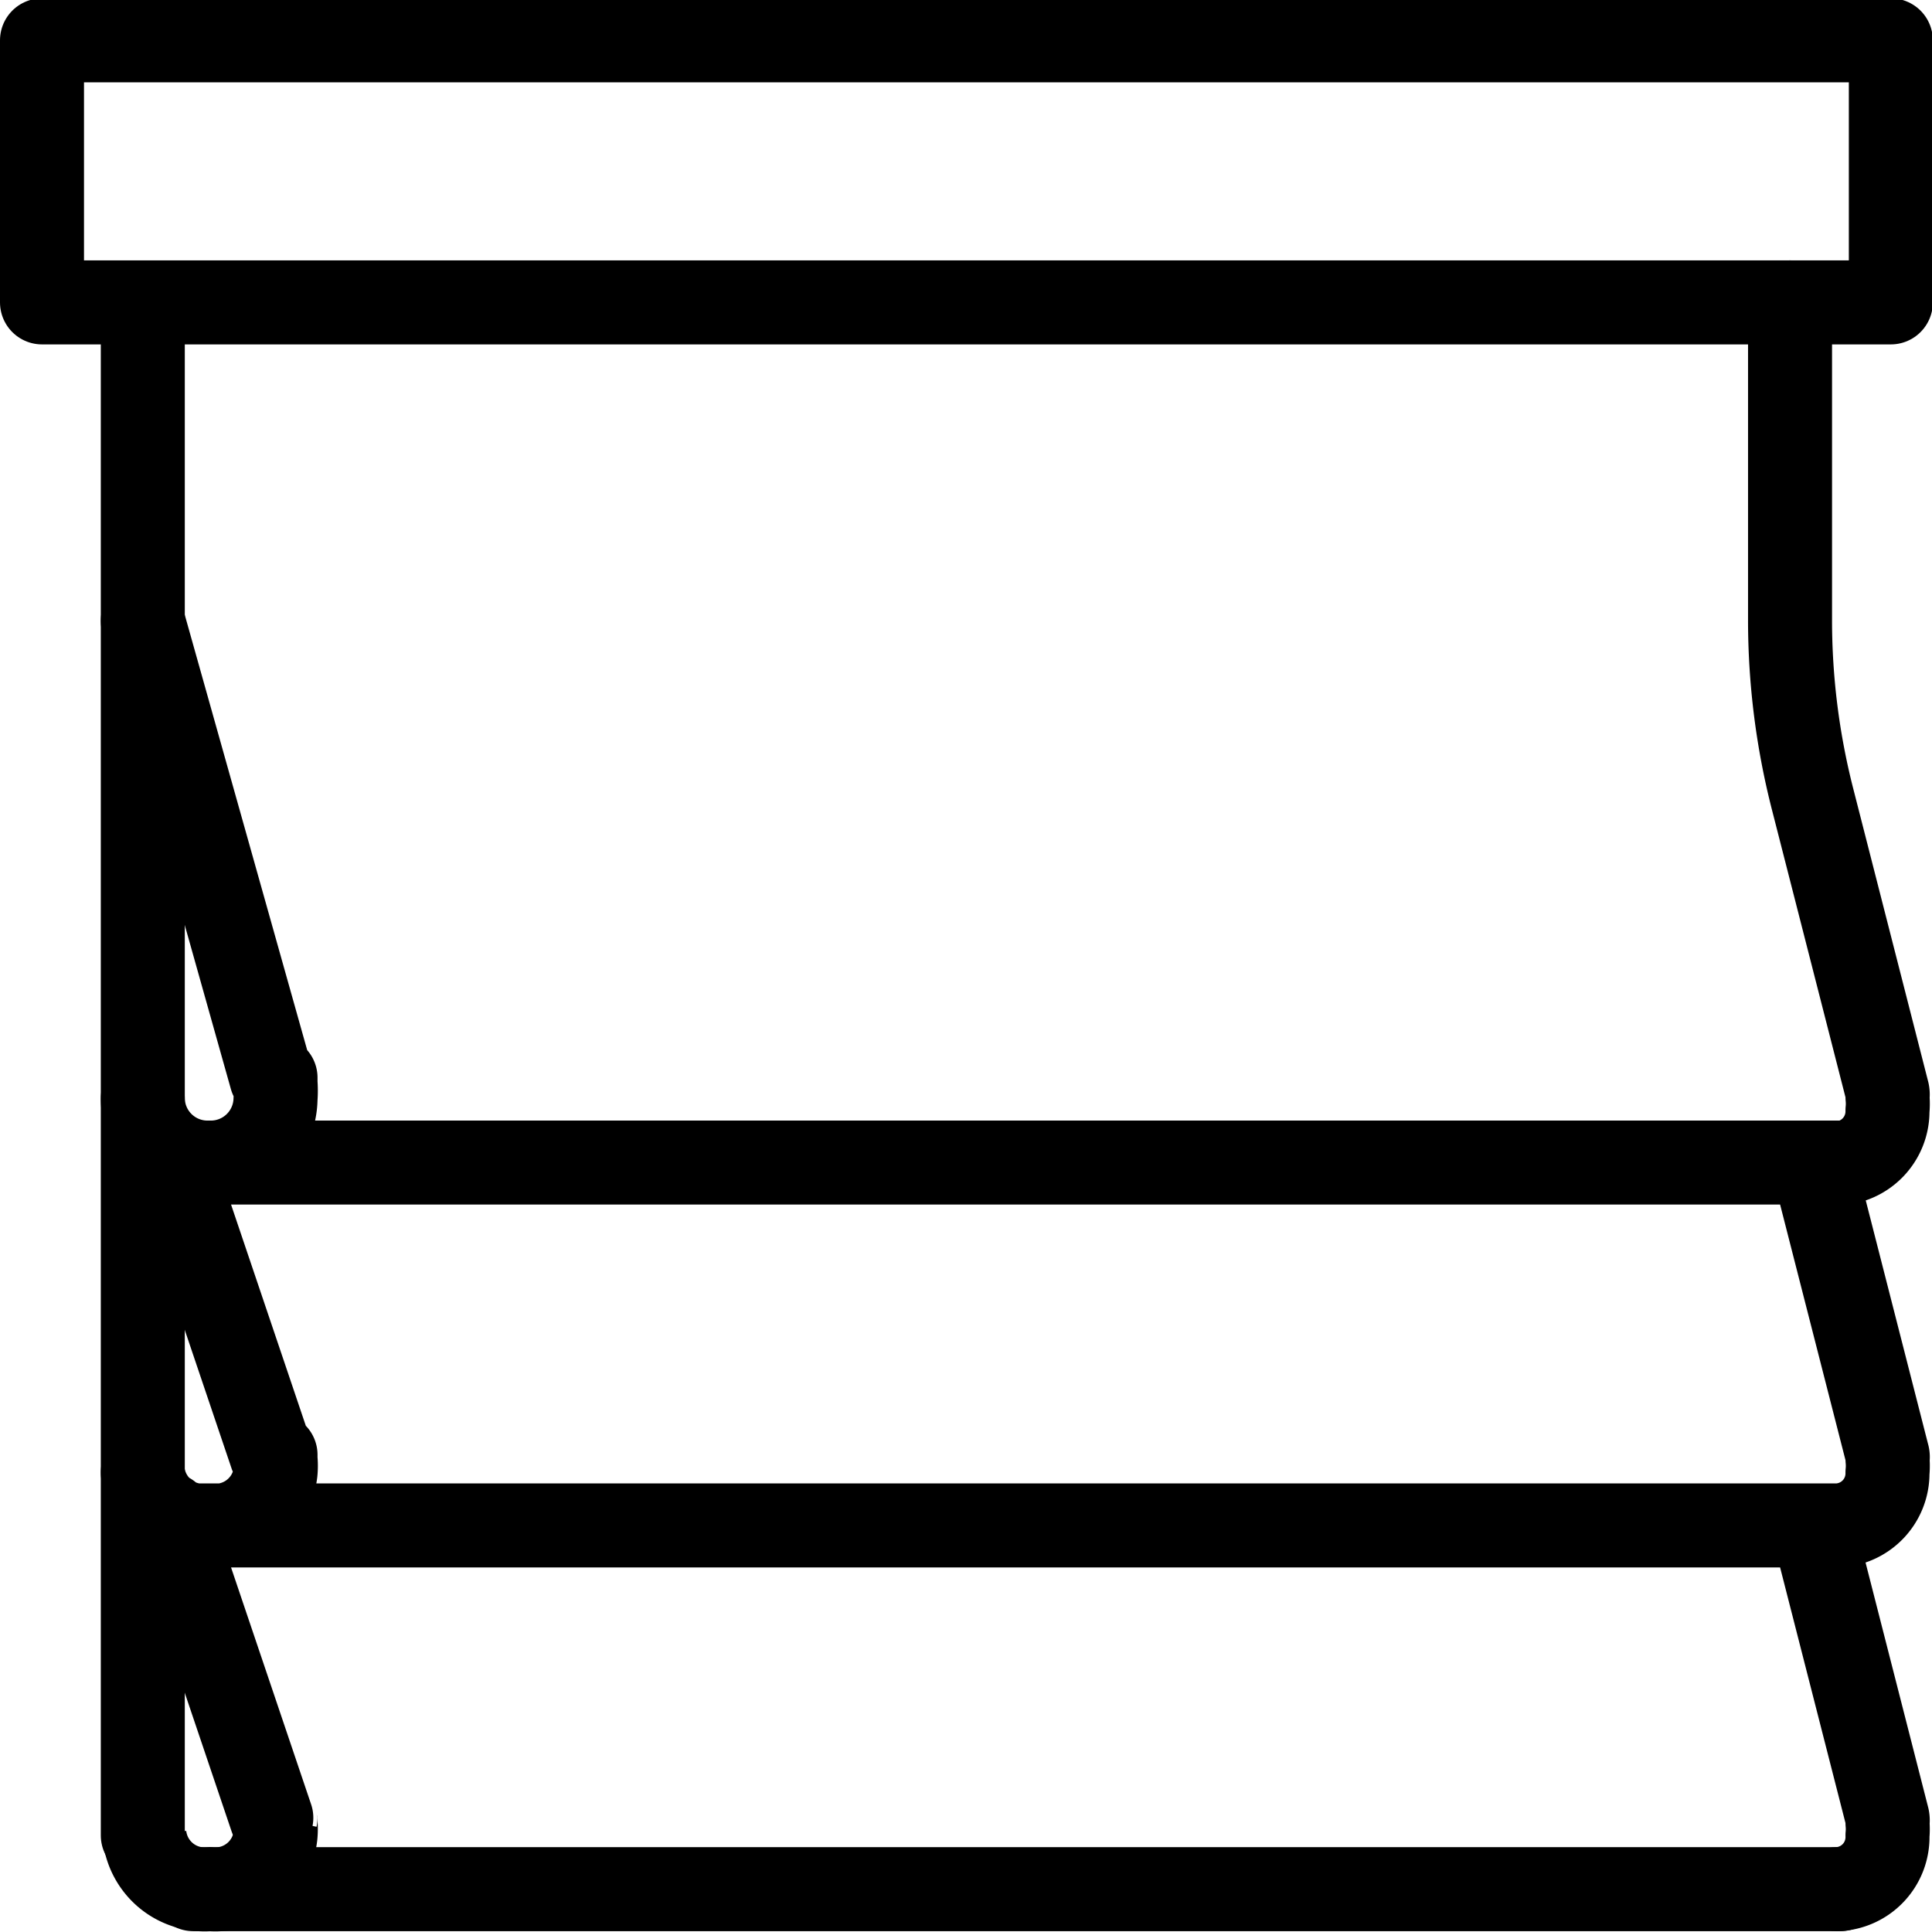 <?xml version="1.0" encoding="UTF-8"?> <svg xmlns="http://www.w3.org/2000/svg" id="Capa_1" data-name="Capa 1" viewBox="0 0 23 23"><defs><style>.cls-1{fill:none;stroke:#000;stroke-linecap:round;stroke-linejoin:round}</style></defs><path d="M.5.48h22.01V3.6H.5zM21.91 22.49H2.3M1.7 21.85V3.6" class="cls-1"></path><path fill="none" stroke="#000" stroke-miterlimit="10" d="M1.72 21.85a.72.72 0 00.78.64.72.72 0 00.78-.64.77.77 0 000-.15.14.14 0 010-.06"></path><path d="M3.23 21.64l-1.22-3.61M1.7 17.53a.72.72 0 00.79.63.72.72 0 00.79-.63.78.78 0 000-.16v-.05M3.23 17.32l-1.22-3.61M1.7 13.08a.77.77 0 00.79.76.77.77 0 00.79-.76 1.23 1.23 0 000-.19v-.06M3.23 12.83L1.7 7.39M22.47 21.64a.14.14 0 010 .06.77.77 0 010 .15.62.62 0 01-.6.64M22.47 21.64l-.89-3.48M22.47 17.32a.08.08 0 010 .05.78.78 0 010 .16.62.62 0 01-.6.63M22.47 17.32l-.89-3.48M22.47 13a.14.14 0 010 .06.78.78 0 010 .16.62.62 0 01-.6.63M22.47 13l-.89-3.48a8.6 8.6 0 01-.27-2.14V3.6M21.91 18.16H2.3M21.91 13.84H2.3" class="cls-1"></path></svg> 